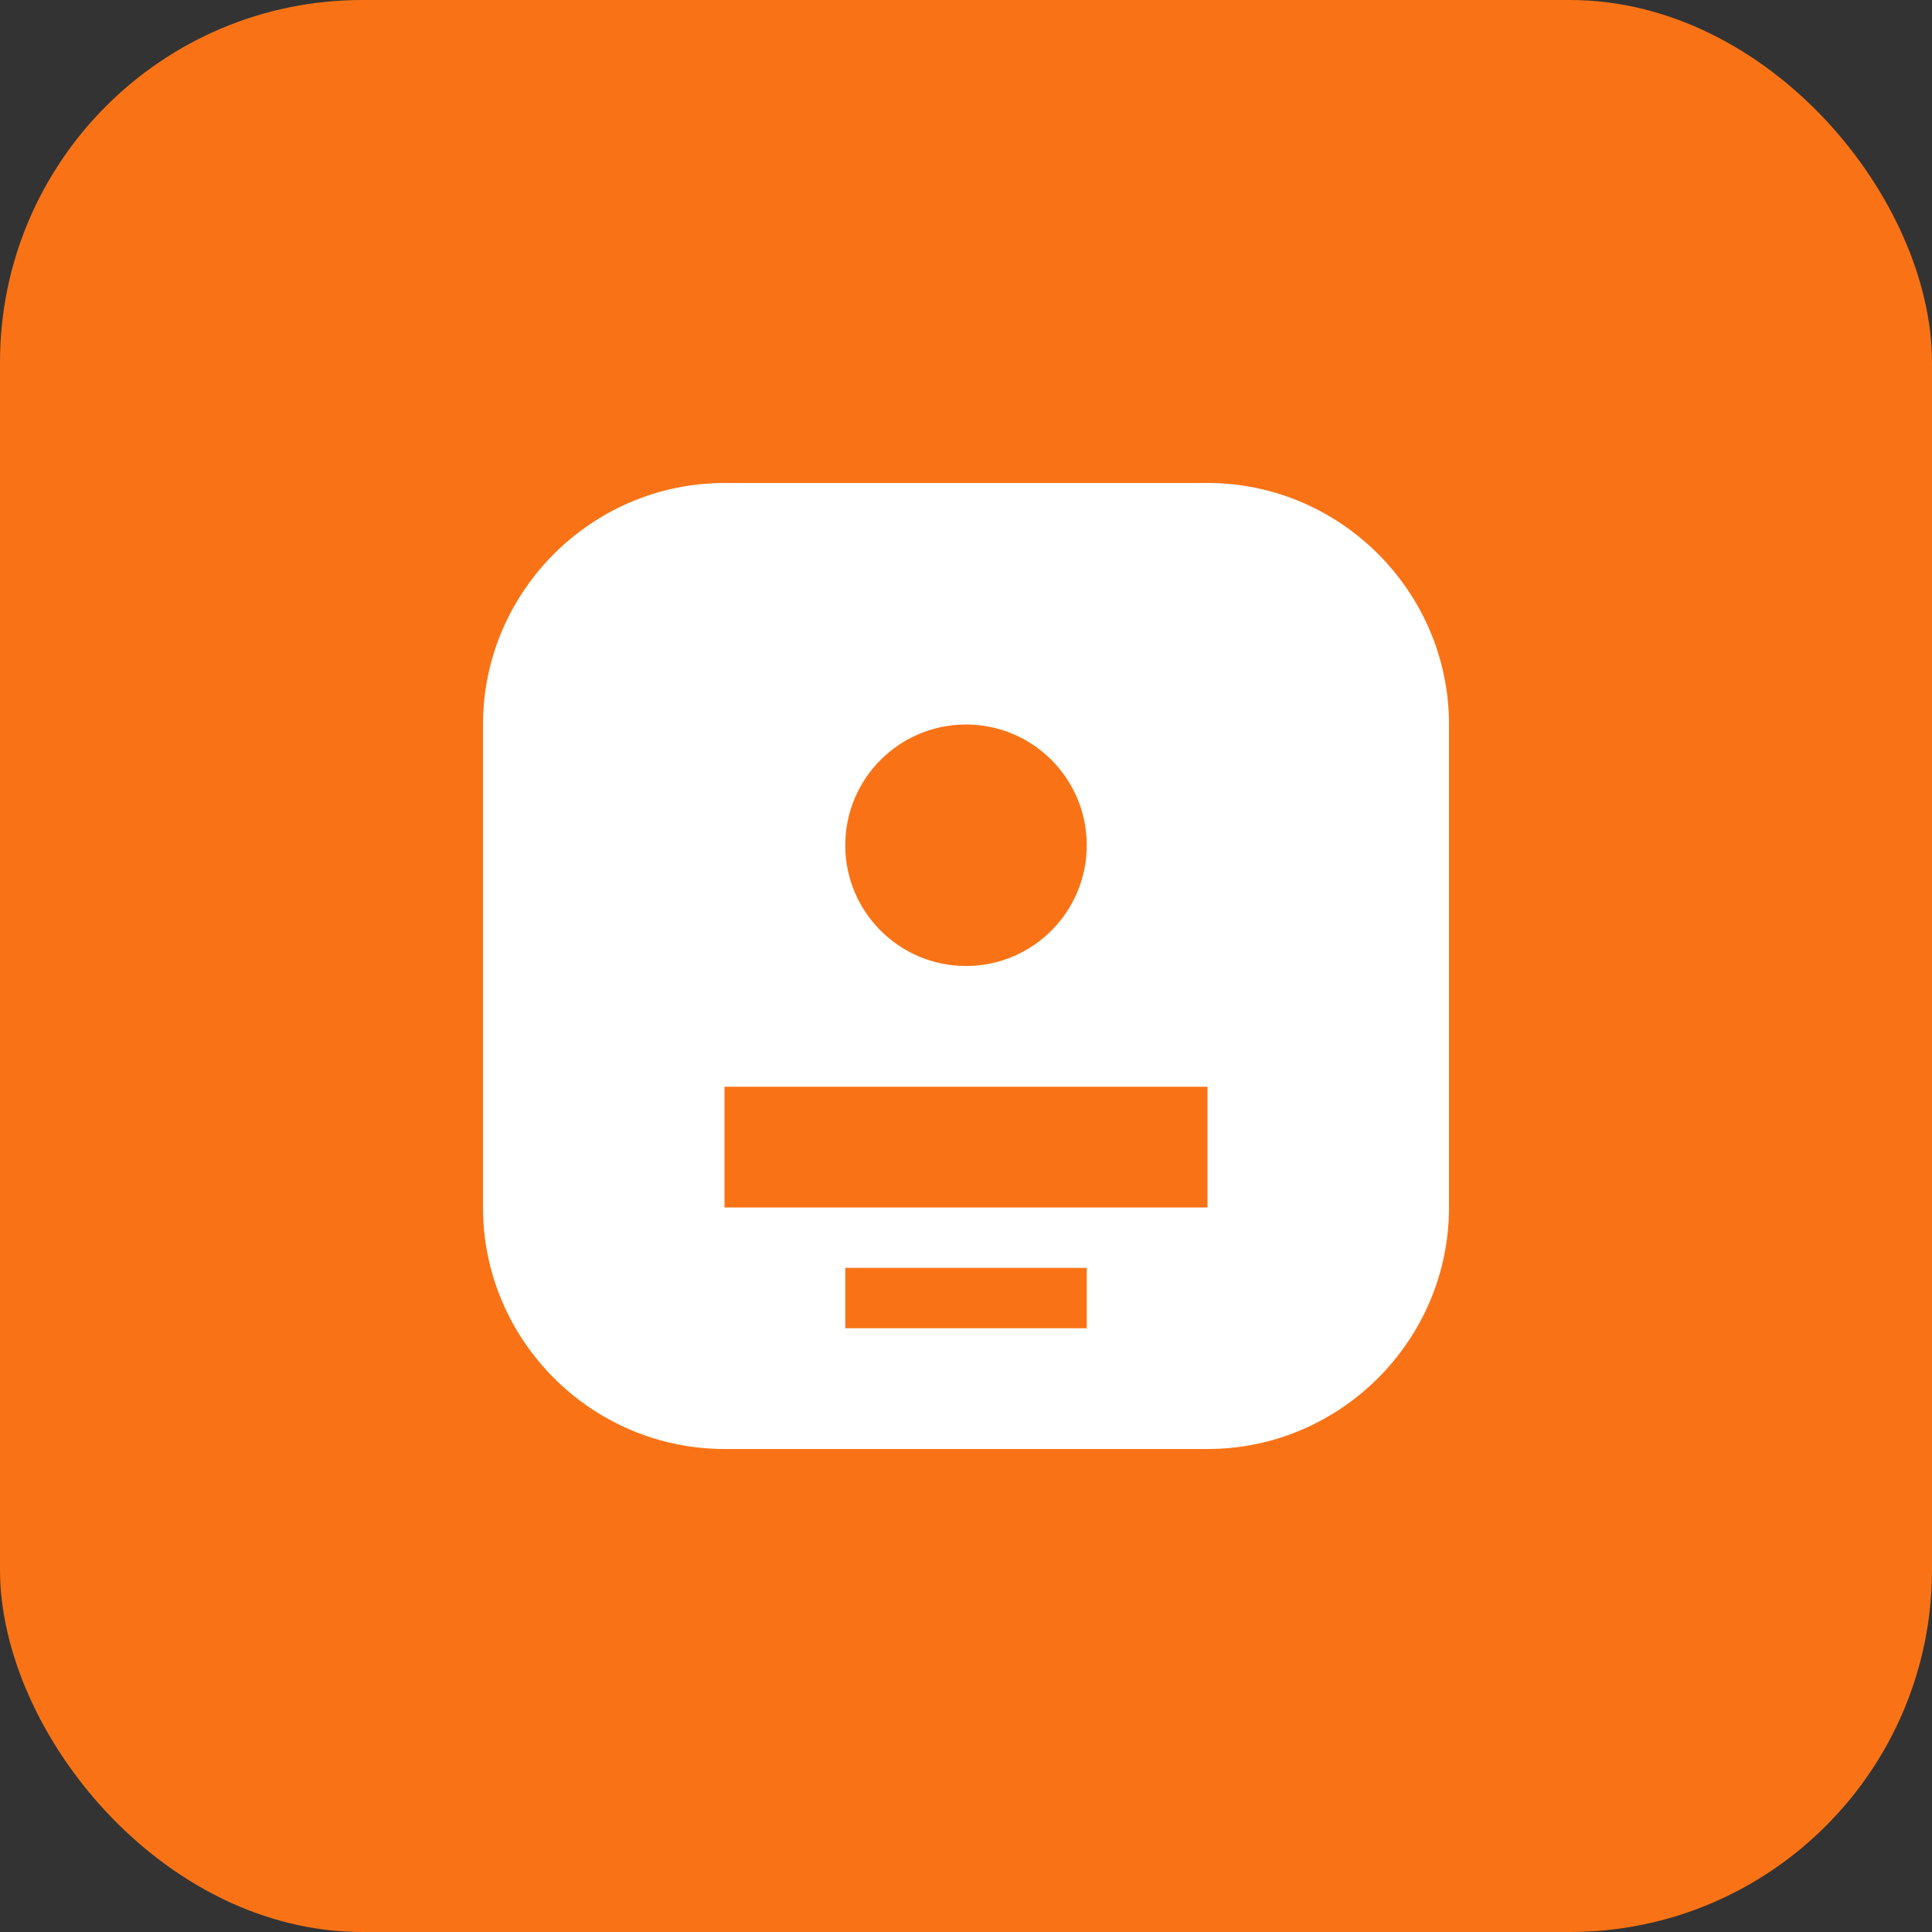 <svg xmlns="http://www.w3.org/2000/svg" viewBox="0 0 32 32" fill="none">
  <rect x="0" y="0" width="32" height="32" fill="#333333" stroke="none"/>
  <rect width="32" height="32" rx="6" fill="#f97316"/>
  <path d="M8 12c0-2.2 1.8-4 4-4h8c2.2 0 4 1.8 4 4v8c0 2.2-1.8 4-4 4h-8c-2.2 0-4-1.8-4-4v-8z" fill="white"/>
  <circle cx="16" cy="14" r="2" fill="#f97316"/>
  <path d="M12 18h8v2h-8v-2z" fill="#f97316"/>
  <path d="M14 21h4v1h-4v-1z" fill="#f97316"/>
</svg>